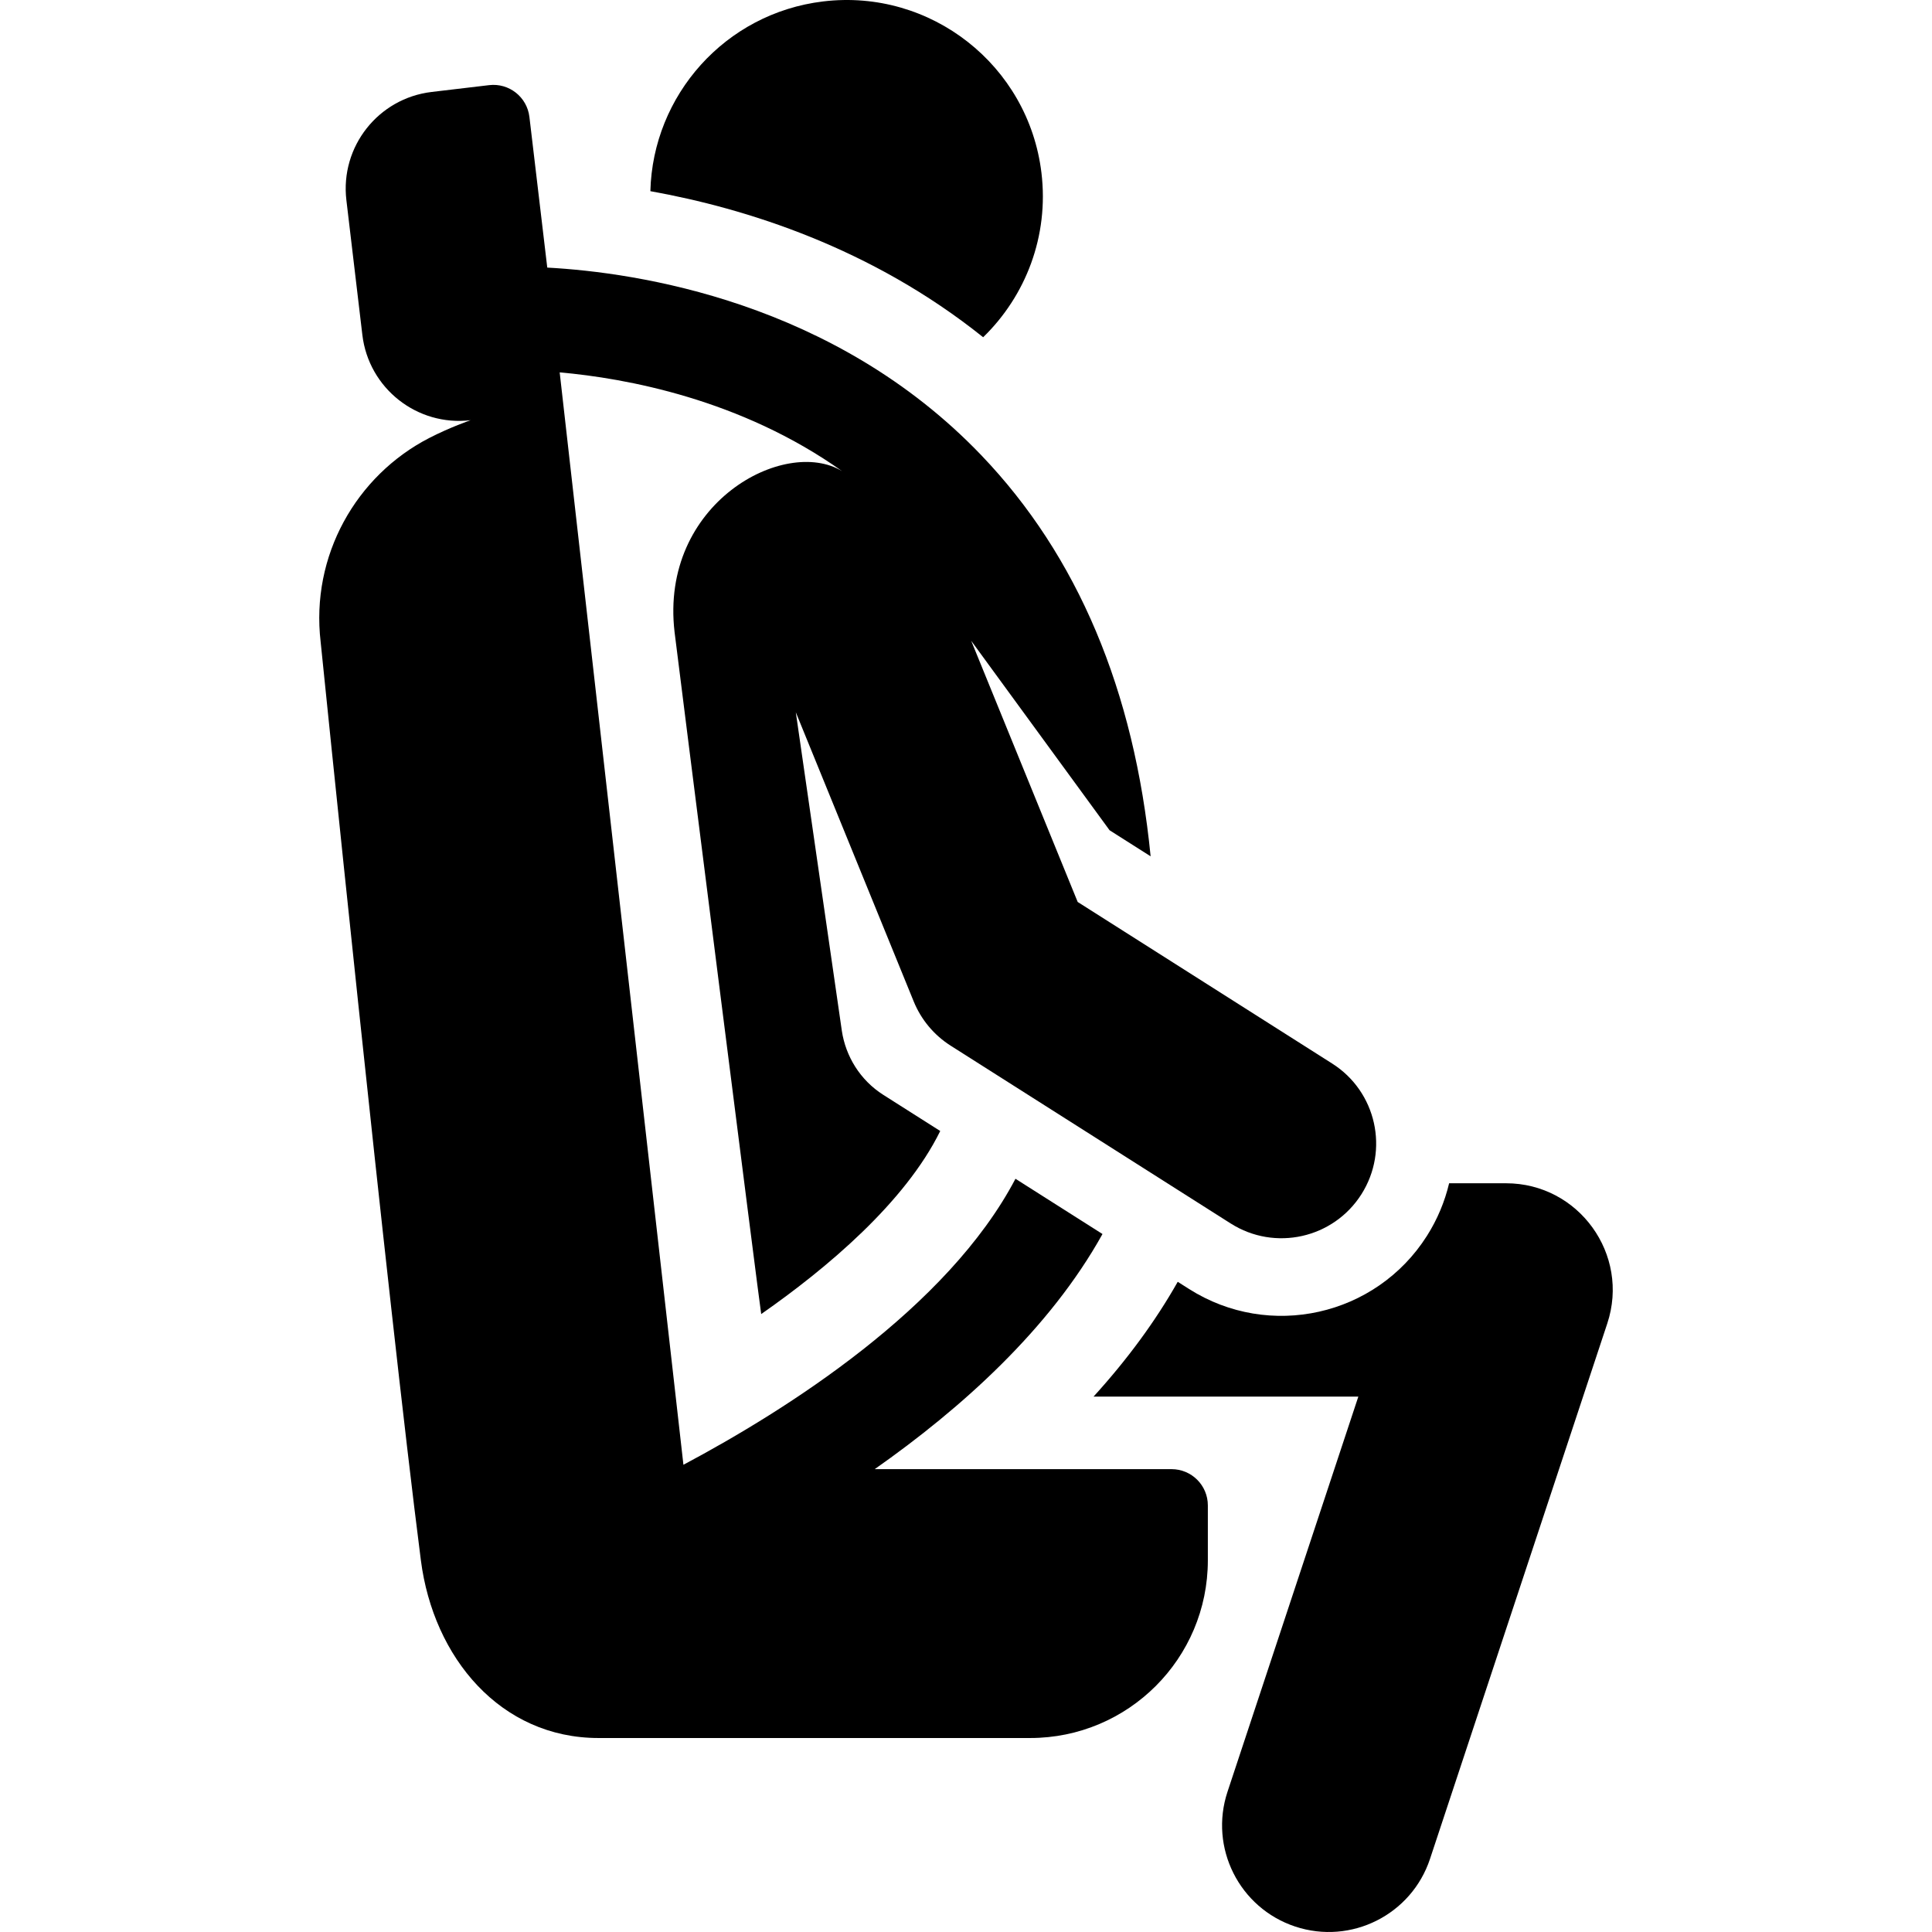 <?xml version="1.0" encoding="iso-8859-1"?>
<!-- Uploaded to: SVG Repo, www.svgrepo.com, Generator: SVG Repo Mixer Tools -->
<svg fill="#000000" height="800px" width="800px" version="1.1" id="Layer_1" xmlns="http://www.w3.org/2000/svg" xmlns:xlink="http://www.w3.org/1999/xlink" 
	 viewBox="0 0 512 512" xml:space="preserve">
<g>
	<g>
		<path d="M399.11,313.578h-15.078c-1.142,4.816-3.08,9.531-5.882,13.945c-13.52,21.293-41.741,27.594-63.034,14.076l-3.005-1.908
			c-5.87,10.374-13.307,20.523-22.313,30.426h70.174l-34.674,104.723c-4.907,14.821,3.131,30.813,17.952,35.721
			c14.812,4.907,30.812-3.124,35.722-17.951l46.974-141.877C431.995,332.463,418.375,313.578,399.11,313.578z"/>
	</g>
</g>
<g>
	<g>
		<path d="M275.994,45.797c-3.438-28.521-29.344-48.855-57.865-45.418c-25.967,3.129-45.141,24.886-45.774,50.283
			c25.37,4.55,58.587,14.998,88.189,38.71C271.804,78.445,278.016,62.576,275.994,45.797z"/>
	</g>
</g>
<g>
	<g>
		<path d="M353.049,281.856l-67.45-42.825l-28.221-69.216c4.154,5.687,32.15,44.022,36.672,50.213l10.877,6.906
			c-4.344-44.007-19.336-79.62-44.861-106.282c-39.047-40.787-91.326-48.455-115.035-49.738c-2.44-20.59-2.262-19.088-4.733-39.936
			c-0.625-5.273-5.406-9.04-10.677-8.414L114.4,24.368c-14.164,1.676-24.282,14.515-22.604,28.676l4.233,35.715
			c1.675,14.13,14.49,24.282,28.678,22.601c0,0-5.413,1.856-10.973,4.722c-19.338,9.968-31.445,31.17-28.758,54.048
			c0,0,17.75,174.724,26.562,243.371c3.312,25.795,21.083,47.091,47.091,47.091H273c26.007,0,47.091-21.083,47.091-47.091V398.95
			c0-5.308-4.304-9.612-9.614-9.612c-11.802,0-67.454,0-78.669,0c22.901-16.079,46.376-37.122,60.364-62.309l-23.064-14.644
			c-17.999,34.284-60.633,61.241-87.994,75.795c-0.611-5.401-32.794-289.499-32.794-289.499
			c17.498,1.554,47.976,7.084,74.857,26.188c-15.213-9.284-48.423,8.477-44.407,42.662c0.947,7.859,22.675,179.492,22.956,180.709
			c17.383-12.132,38.118-29.554,47.446-48.512c-5.778-3.669-8.933-5.672-15.09-9.581c-6.174-3.92-9.986-10.274-10.988-16.98
			l-12.197-84.404l31.247,76.638c1.967,4.825,5.388,8.919,9.787,11.712l74.213,47.119c11.711,7.436,27.217,3.958,34.64-7.735
			C368.214,304.795,364.751,289.285,353.049,281.856z"/>
	</g>
</g>
</svg>